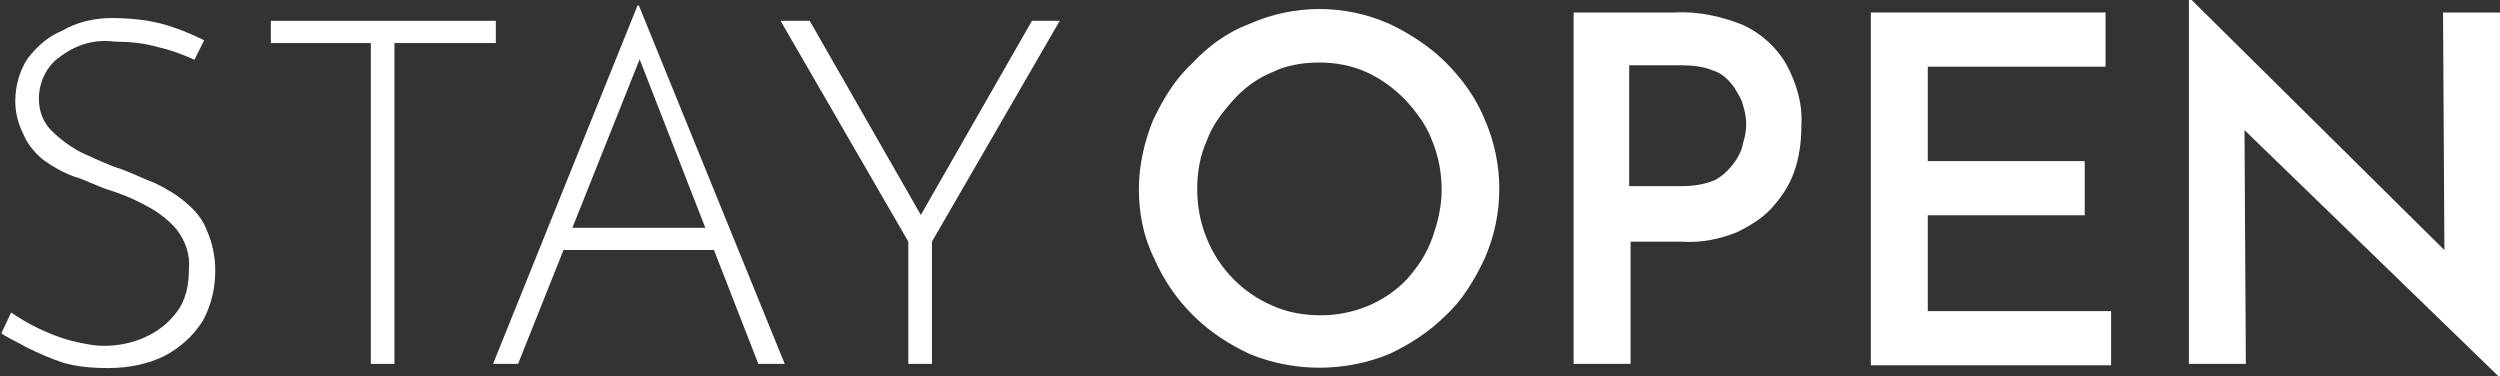 <?xml version="1.0" encoding="utf-8"?>
<!-- Generator: Adobe Illustrator 26.0.3, SVG Export Plug-In . SVG Version: 6.00 Build 0)  -->
<svg version="1.1" id="SO_Mark_1L" xmlns="http://www.w3.org/2000/svg" xmlns:xlink="http://www.w3.org/1999/xlink" x="0px" y="0px"
	 viewBox="0 0 180 27.1" style="enable-background:new 0 0 180 27.1;" xml:space="preserve">
<rect x="0" y="0" width="180" height="27.1" fill="#333333" stroke="none"/>
<style type="text/css">
	.st0{fill:#FFFFFF;}
</style>
<g id="SO_Type_1D">
	<path class="st0" d="M14,4.3c-0.9-0.4-1.7-0.7-2.6-0.9c-1-0.3-2.1-0.4-3.1-0.4C6.8,2.8,5.5,3.2,4.3,4.1C3.3,4.8,2.8,6,2.8,7.1
		c0,0.9,0.3,1.7,0.9,2.3s1.4,1.2,2.2,1.6c0.9,0.4,1.9,0.9,2.9,1.2c0.8,0.3,1.6,0.7,2.4,1c0.8,0.4,1.5,0.8,2.2,1.4
		c0.7,0.6,1.2,1.2,1.5,2c0.4,0.9,0.6,1.9,0.6,2.9c0,1.3-0.3,2.5-0.9,3.6c-0.7,1.1-1.6,1.9-2.7,2.5c-1.2,0.6-2.6,0.9-4.1,0.9
		c-1.2,0-2.3-0.1-3.3-0.4c-0.9-0.3-1.8-0.7-2.6-1.1c-0.7-0.4-1.4-0.7-1.8-1l0.7-1.5c1.3,0.9,2.8,1.6,4.2,2c0.8,0.2,1.7,0.4,2.5,0.4
		c1,0,2-0.2,2.9-0.6c0.9-0.4,1.7-1,2.3-1.8c0.7-0.9,0.9-2,0.9-3.1c0.1-1-0.2-2-0.9-2.9c-0.6-0.7-1.4-1.3-2.2-1.7
		c-0.9-0.5-1.9-0.9-2.9-1.2c-0.8-0.3-1.6-0.7-2.3-0.9c-0.8-0.3-1.5-0.7-2.2-1.2C2.5,11,2,10.4,1.7,9.7C1.3,8.9,1.1,8.1,1.1,7.3
		c0-1.1,0.3-2.2,0.9-3.1c0.7-0.9,1.5-1.6,2.5-2C5.5,1.6,6.8,1.3,8,1.3c1.2,0,2.4,0.1,3.6,0.4c1.1,0.3,2.1,0.7,3.1,1.2L14,4.3z"/>
	<path class="st0" d="M19.5,1.5h16.2v1.6h-7.3v23.1h-1.7V3.1h-7.2V1.5z"/>
	<path class="st0" d="M35.5,26.2L45.9,0.4h0.1l10.5,25.8h-1.9L45.6,3.1l1.2-0.7l-9.5,23.8H35.5z M40.6,16.4h10.9L52,18H40.1
		L40.6,16.4z"/>
	<path class="st0" d="M65.4,17.4L56.2,1.5h2.1L66.6,16H66l8.3-14.5h2l-9.2,15.9v8.8h-1.7V17.4z"/>
	<path class="st0" d="M82,13.6c0-1.7,0.4-3.4,1-4.9c0.7-1.5,1.6-3,2.8-4.1C87,3.3,88.4,2.3,90,1.7c3.2-1.4,6.8-1.4,10,0
		c1.5,0.7,3,1.7,4.1,2.8c1.2,1.2,2.2,2.6,2.8,4.1c1.4,3.2,1.4,6.8,0,10c-0.7,1.5-1.6,3-2.8,4.1c-1.2,1.2-2.6,2.1-4.1,2.8
		c-3.2,1.3-6.8,1.3-10,0c-1.5-0.7-2.9-1.6-4.1-2.8c-1.2-1.2-2.1-2.5-2.8-4.1C82.3,17,82,15.3,82,13.6z M86.2,13.6
		c0,1.2,0.2,2.4,0.7,3.6c0.9,2.2,2.6,3.9,4.7,4.8c1.1,0.5,2.3,0.7,3.5,0.7c2.3,0,4.6-0.9,6.2-2.6c0.8-0.9,1.4-1.8,1.8-2.9
		c0.4-1.1,0.7-2.3,0.7-3.5c0-1.2-0.2-2.4-0.7-3.6c-0.4-1.1-1.1-2-1.9-2.9c-0.8-0.8-1.7-1.5-2.8-2c-1.1-0.5-2.3-0.7-3.4-0.7
		c-1.2,0-2.4,0.2-3.4,0.7c-1,0.4-2,1.1-2.8,2c-0.8,0.9-1.5,1.8-1.9,2.9C86.4,11.2,86.2,12.4,86.2,13.6L86.2,13.6z"/>
	<path class="st0" d="M120.6,0.9c1.7-0.1,3.4,0.3,4.9,0.9c1.3,0.6,2.4,1.6,3.1,2.8c0.7,1.3,1.2,2.8,1.1,4.4c0,1-0.1,2-0.4,3
		c-0.3,1-0.8,1.9-1.5,2.7c-0.7,0.9-1.7,1.5-2.7,2c-1.2,0.5-2.6,0.8-4,0.7h-3.7v8.8h-4.1V0.9H120.6z M121.1,13.4
		c0.8,0,1.5-0.1,2.3-0.4c0.6-0.3,1-0.7,1.4-1.2c0.3-0.4,0.6-0.9,0.7-1.5c0.3-0.9,0.3-1.8,0-2.7c-0.1-0.5-0.4-0.9-0.7-1.4
		c-0.4-0.5-0.8-0.9-1.4-1.1c-0.7-0.3-1.5-0.4-2.3-0.4h-3.8v8.7L121.1,13.4z"/>
	<path class="st0" d="M134.7,0.9h16.9v3.9h-12.8v6.8h11.3v3.9h-11.3v6.9h13.2v3.9h-17.3V0.9z"/>
	<path class="st0" d="M179.9,27.1L160.4,8.2l1.2,0.5l0.1,17.5h-4.1V0h0.2l19.1,18.9l-0.9-0.3l-0.1-17.7h4.1v26.2H179.9z"/>
</g>
</svg>
